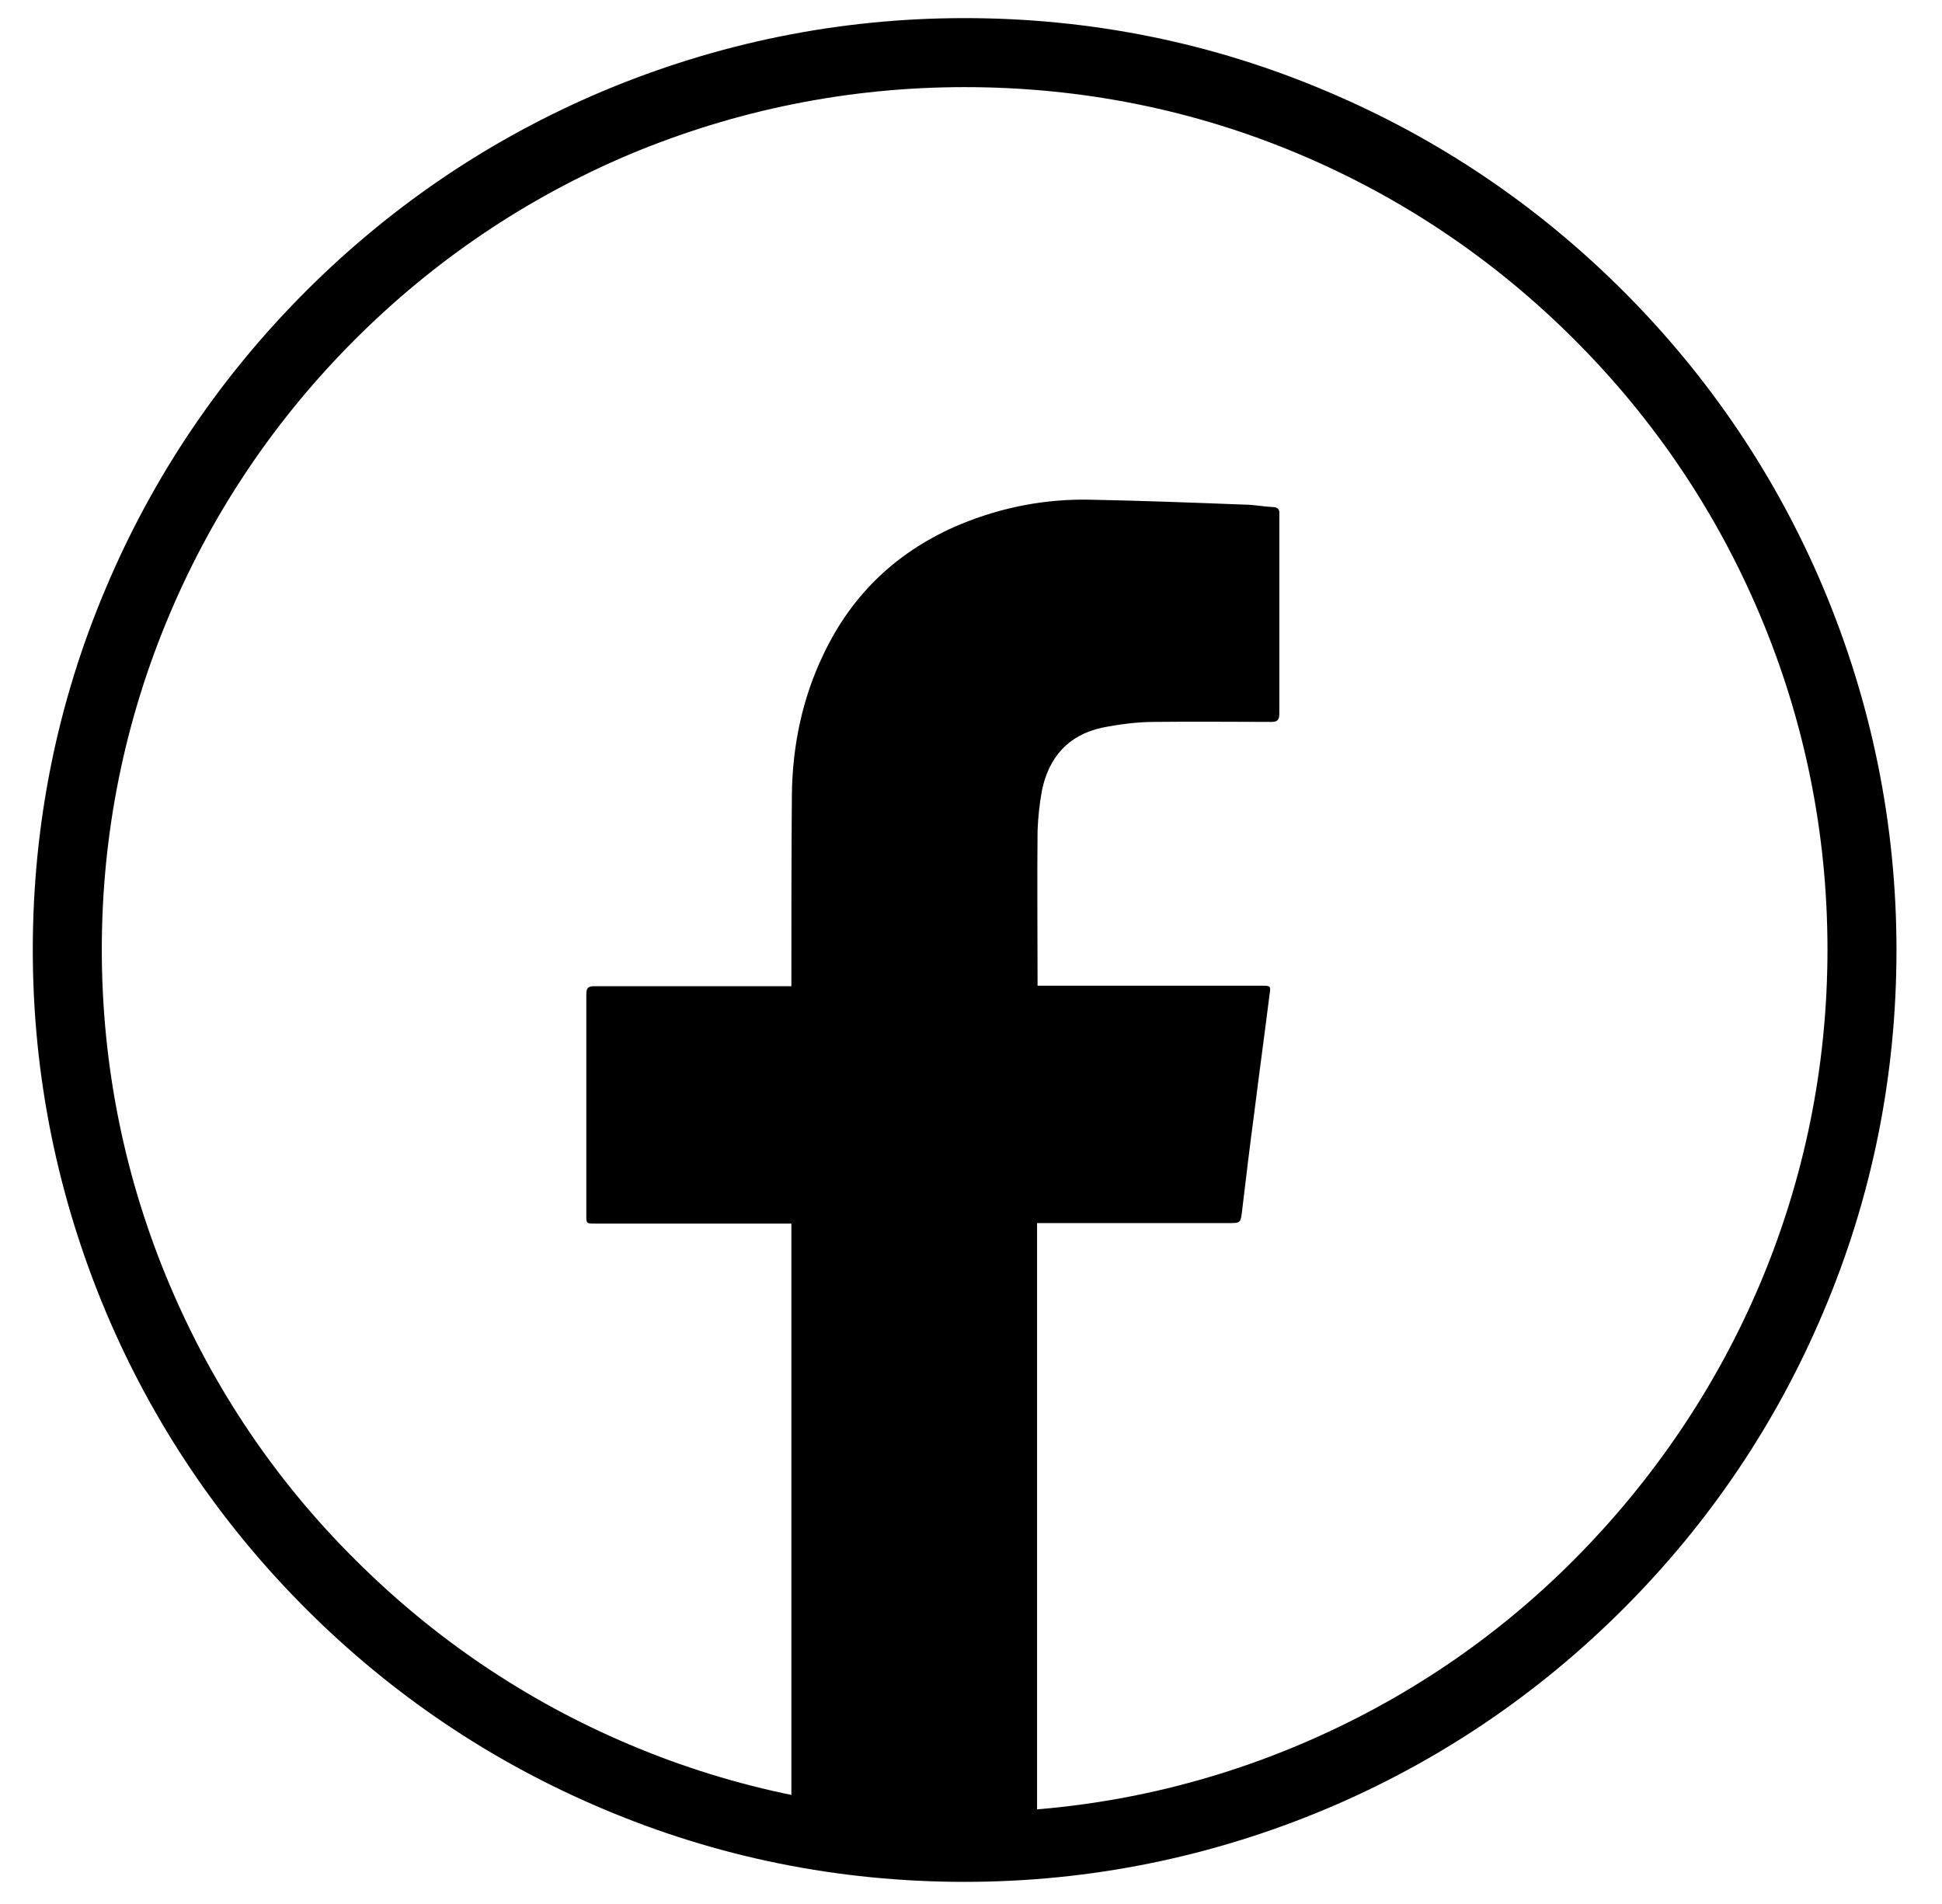 <?xml version="1.0" encoding="UTF-8"?>
<svg id="Layer_1" data-name="Layer 1" xmlns="http://www.w3.org/2000/svg" version="1.1" viewBox="0 0 39.68 38.9">
  <path class="cls-1" d="M19.71,1.78c-2.38,0-4.69.47-6.86,1.38-2.1.89-3.98,2.16-5.6,3.78-1.62,1.62-2.89,3.5-3.78,5.6-.92,2.17-1.39,4.48-1.39,6.86s.47,4.69,1.39,6.86c.89,2.1,2.16,3.99,3.78,5.6,1.62,1.62,3.5,2.89,5.6,3.78,2.17.92,4.48,1.39,6.86,1.39s4.69-.47,6.86-1.39c2.1-.89,3.99-2.16,5.6-3.78s2.89-3.51,3.78-5.6c.92-2.17,1.39-4.48,1.39-6.86s-.47-4.69-1.39-6.86c-.89-2.1-2.16-3.98-3.78-5.6-1.62-1.62-3.5-2.89-5.6-3.78-2.17-.92-4.48-1.38-6.86-1.38M19.71,38.45c-2.57,0-5.06-.5-7.41-1.5-2.27-.96-4.3-2.33-6.05-4.08-1.75-1.75-3.12-3.78-4.08-6.05-.99-2.35-1.5-4.84-1.5-7.41s.5-5.06,1.5-7.41c.96-2.27,2.33-4.3,4.08-6.05,1.75-1.75,3.78-3.12,6.05-4.08,2.35-.99,4.84-1.5,7.41-1.5s5.06.5,7.41,1.5c2.27.96,4.3,2.33,6.05,4.08,1.75,1.75,3.12,3.78,4.08,6.05.99,2.35,1.5,4.84,1.5,7.41s-.5,5.06-1.5,7.41c-.96,2.27-2.33,4.3-4.08,6.05-1.75,1.75-3.78,3.12-6.05,4.08-2.35.99-4.84,1.5-7.41,1.5"/>
  <path class="cls-1" d="M16.17,37.39c0-.07,0-.13,0-.2v-12.19h-4.01c-.18,0-.18,0-.18-.17,0-1.5,0-3,0-4.51,0-.14.04-.17.17-.17,1.28,0,2.56,0,3.84,0h.18v-.15c0-1.25,0-2.5.01-3.75.01-1,.21-1.98.65-2.89.59-1.24,1.53-2.12,2.8-2.65.85-.35,1.74-.52,2.65-.5,1.05.02,2.1.06,3.14.1.19,0,.39.04.58.05.11,0,.15.05.14.15,0,.62,0,1.24,0,1.87,0,.73,0,1.47,0,2.2,0,.13-.04.17-.16.17-.8,0-1.59-.01-2.39,0-.36,0-.73.05-1.08.12-.68.15-1.08.6-1.22,1.28-.05.27-.08.55-.09.83-.01,1.02,0,2.03,0,3.05,0,.03,0,.06,0,.11h4.57c.19,0,.2,0,.17.18-.1.8-.21,1.6-.31,2.4-.09.67-.17,1.34-.25,2.01-.03.26-.03.26-.28.26h-3.91v12.1c0,.1,0,.19,0,.29h-5.04Z"/>
</svg>